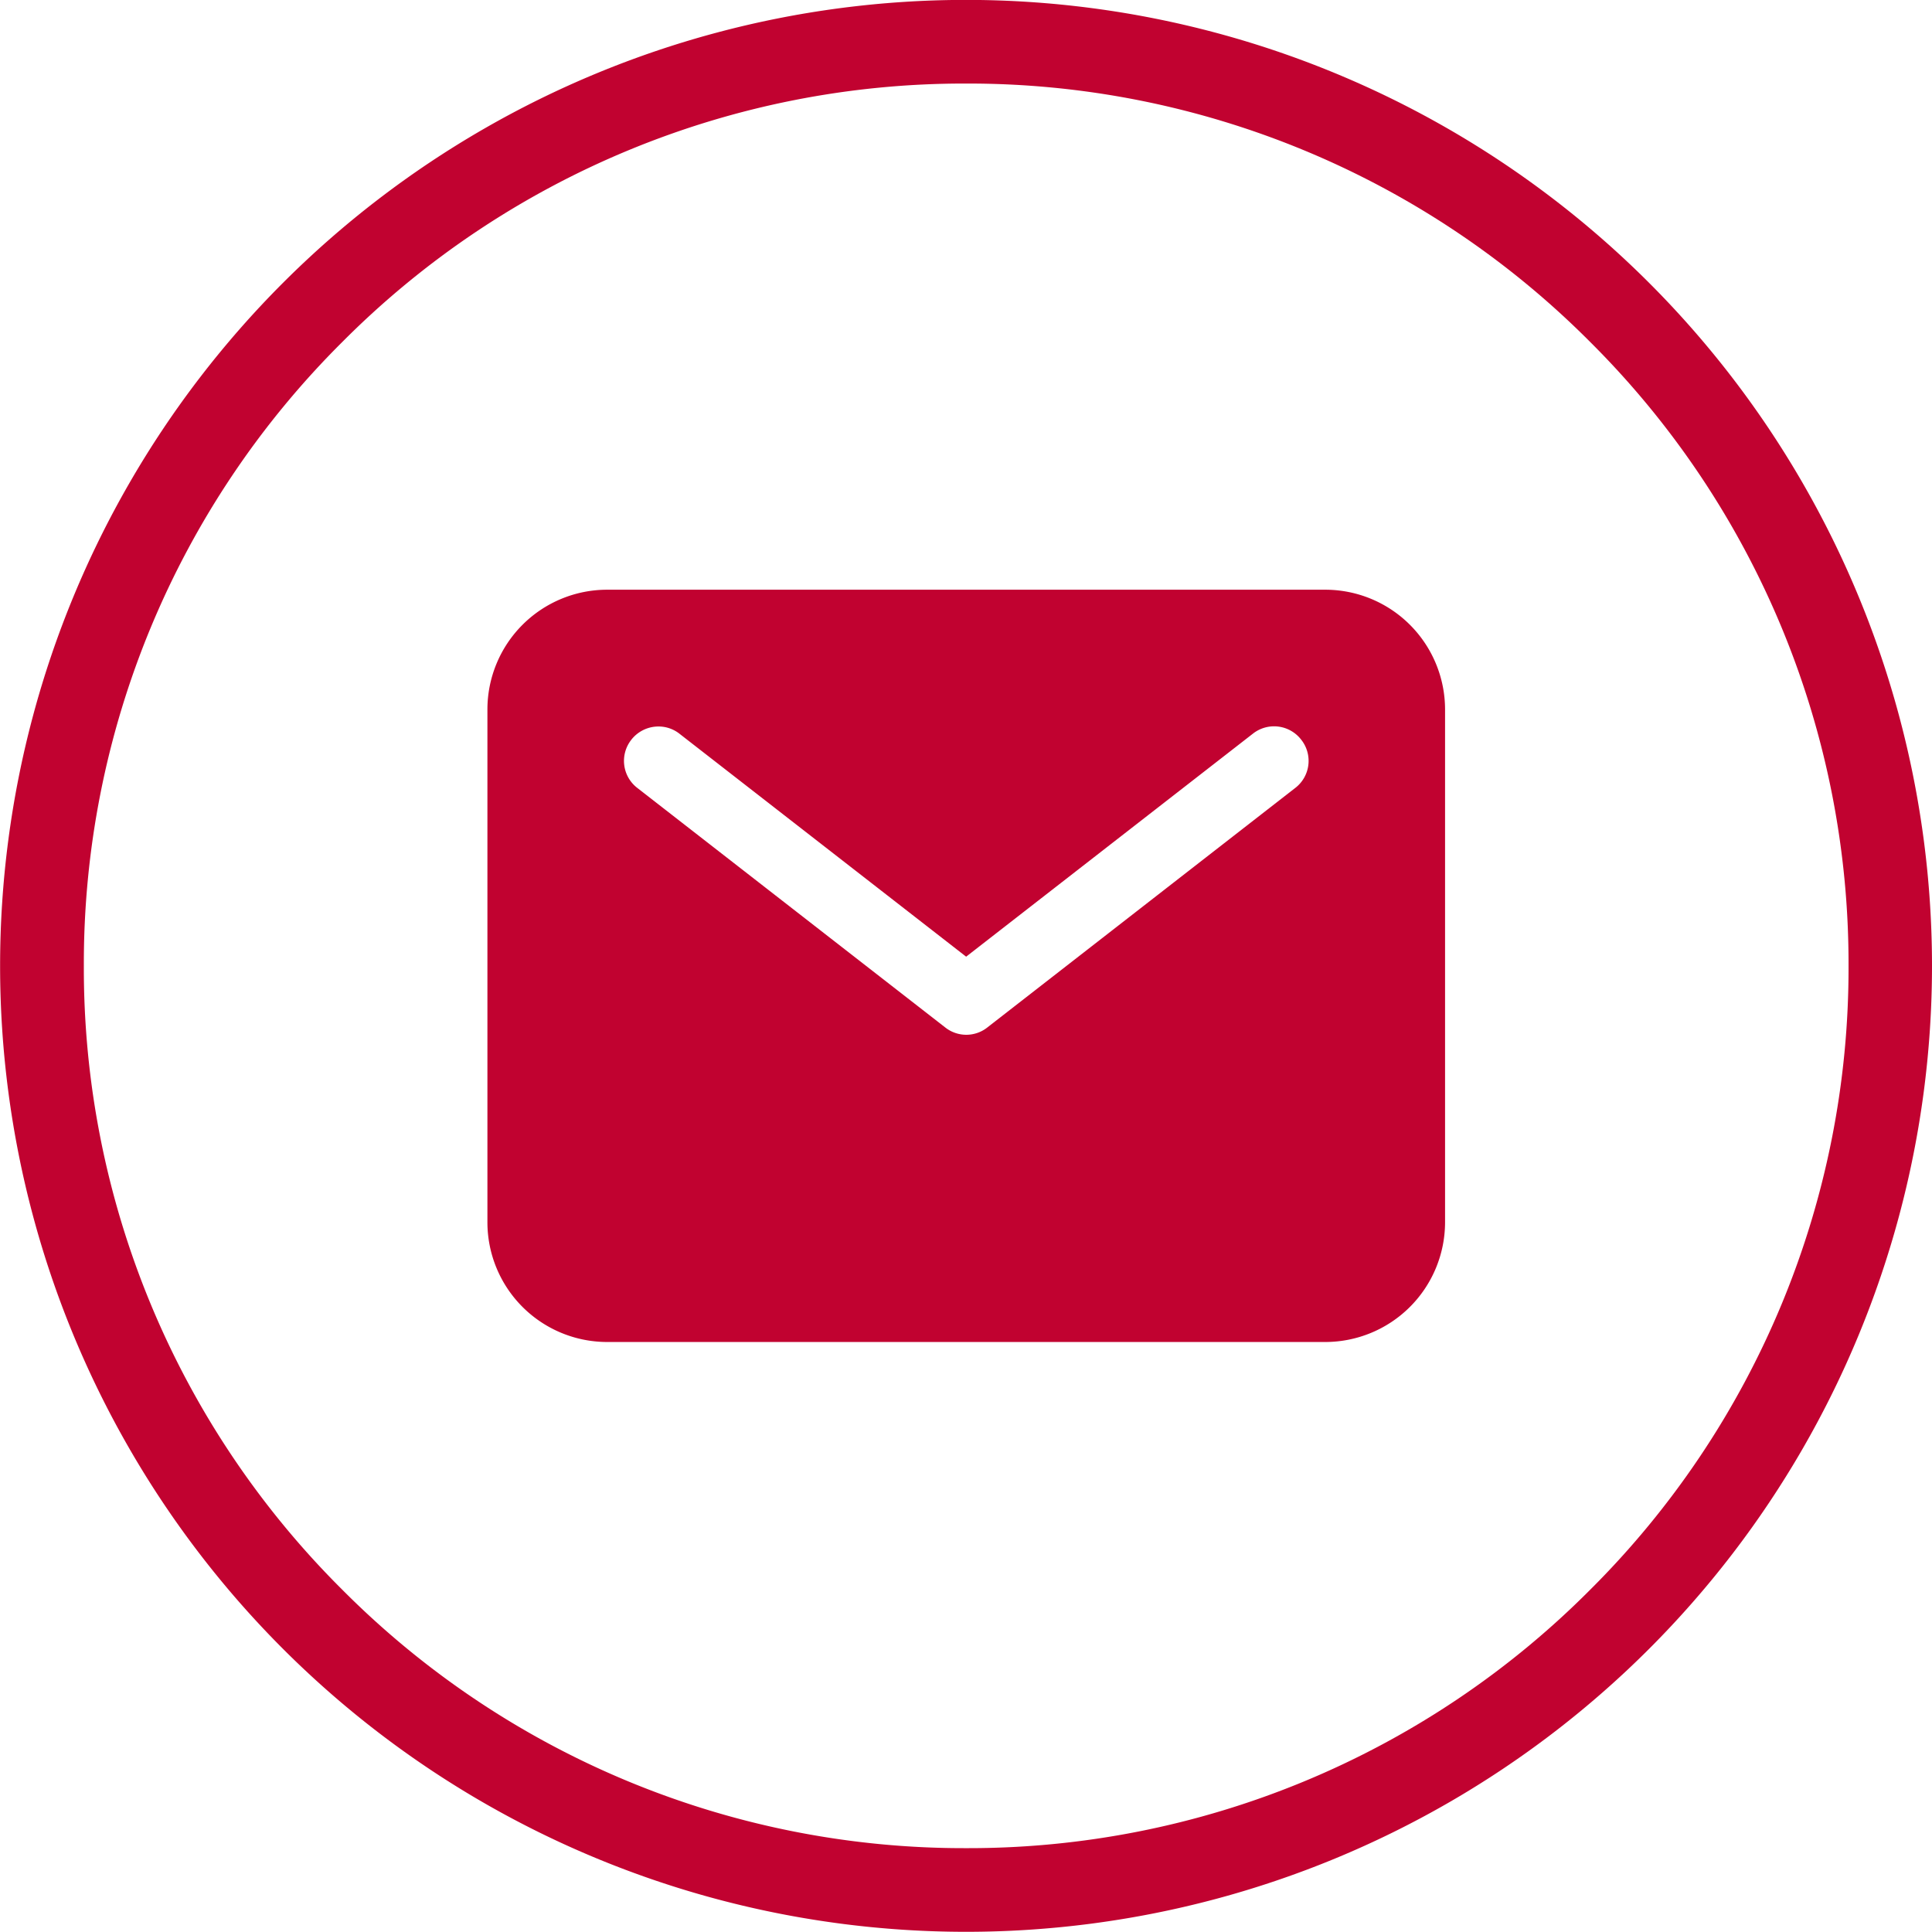 <svg xmlns="http://www.w3.org/2000/svg" width="20.001" height="20" viewBox="0 0 20.001 20">
  <path id="Path_23923" data-name="Path 23923" d="M-10145-2219a10,10,0,0,1,10-10,10,10,0,0,1,10,10,10,10,0,0,1-10,10A10,10,0,0,1-10145-2219Zm3.543-6.459a9.07,9.07,0,0,0-2.676,6.459,9.069,9.069,0,0,0,2.676,6.459,9.076,9.076,0,0,0,6.459,2.675,9.079,9.079,0,0,0,6.459-2.675,9.076,9.076,0,0,0,2.675-6.459,9.077,9.077,0,0,0-2.675-6.459,9.081,9.081,0,0,0-6.459-2.675A9.078,9.078,0,0,0-10141.458-2225.458Zm2.741,10.353a1.24,1.24,0,0,1-1.239-1.239v-5.31a1.24,1.24,0,0,1,1.239-1.239h7.435a1.241,1.241,0,0,1,1.24,1.239v5.31a1.241,1.241,0,0,1-1.24,1.239Zm.251-6.235a.353.353,0,0,0,.063.5l3.187,2.479a.351.351,0,0,0,.435,0l3.187-2.479a.353.353,0,0,0,.063-.5.354.354,0,0,0-.5-.063l-2.969,2.309-2.969-2.309a.35.35,0,0,0-.217-.074A.357.357,0,0,0-10138.466-2221.34Z" transform="translate(10145.001 2228.999)" fill="#c10230"/>
</svg>
